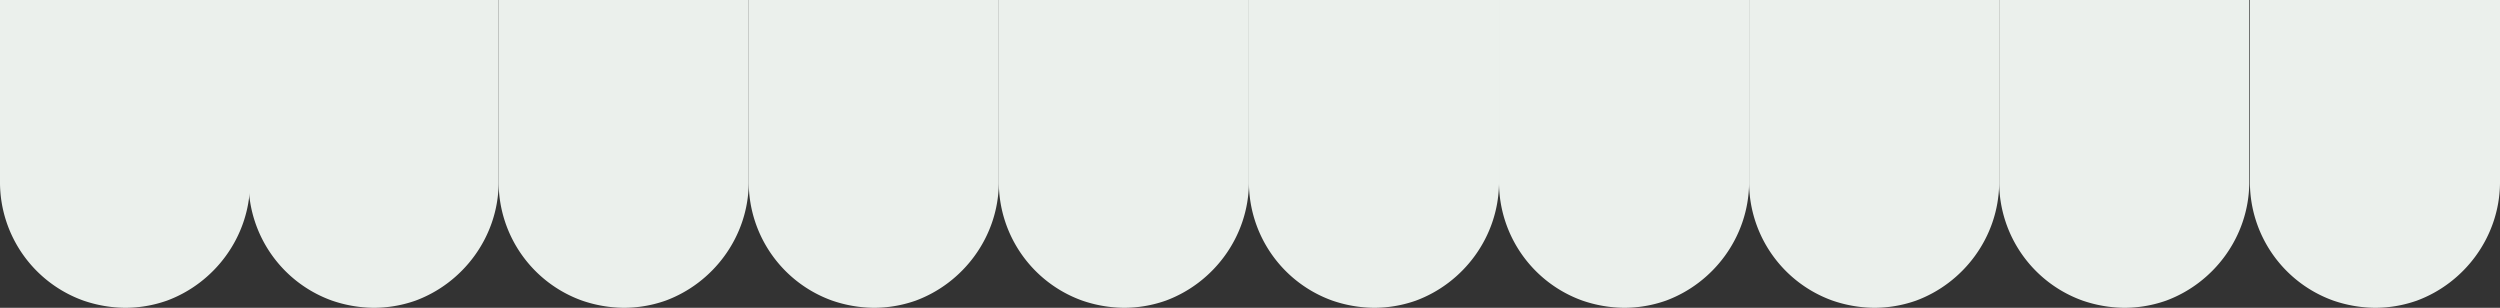 <?xml version="1.0" encoding="UTF-8"?> <svg xmlns="http://www.w3.org/2000/svg" id="Group_764" data-name="Group 764" width="1925.167" height="237.037" viewBox="0 0 1925.167 237.037"><rect x="0" y="0" width="1925.167" height="237.037" fill="#333333" stroke="none"/><path id="Path_9" data-name="Path 9" d="M62.559,1010.247a101.546,101.546,0,0,0,32.114,5.561,96.6,96.6,0,0,0,31.387-5.246c.209-.105.416-.105.623-.21,36.688-13.432,63.71-48.9,64.23-90.344V778.772H-1.67V919.9A96.932,96.932,0,0,0,62.559,1010.247Z" transform="translate(193.082 -778.772)" fill="#ebf0ec" fill-rule="evenodd"></path><path id="Path_392" data-name="Path 392" d="M62.559,1010.247a101.546,101.546,0,0,0,32.114,5.561,96.6,96.6,0,0,0,31.387-5.246c.209-.105.416-.105.623-.21,36.688-13.432,63.71-48.9,64.23-90.344V778.772H-1.67V919.9A96.932,96.932,0,0,0,62.559,1010.247Z" transform="translate(1.67 -778.772)" fill="#ebf0ec" fill-rule="evenodd"></path><path id="Path_393" data-name="Path 393" d="M62.559,1010.247a101.546,101.546,0,0,0,32.114,5.561,96.6,96.6,0,0,0,31.387-5.246c.209-.105.416-.105.623-.21,36.688-13.432,63.71-48.9,64.23-90.344V778.772H-1.67V919.9A96.932,96.932,0,0,0,62.559,1010.247Z" transform="translate(1734.254 -778.772)" fill="#ebf0ec" fill-rule="evenodd"></path><path id="Path_10" data-name="Path 10" d="M832.9,1010.247a101.546,101.546,0,0,0,32.114,5.561,96.6,96.6,0,0,0,31.387-5.246c.209-.105.416-.105.623-.21,36.688-13.432,63.71-48.9,64.23-90.344V778.772H768.667V919.9A96.931,96.931,0,0,0,832.9,1010.247Z" transform="translate(193.082 -778.772)" fill="#ebf0ec" fill-rule="evenodd"></path><path id="Path_11" data-name="Path 11" d="M447.728,1010.247a101.546,101.546,0,0,0,32.114,5.561,96.6,96.6,0,0,0,31.387-5.246c.209-.105.416-.105.623-.21,36.688-13.432,63.71-48.9,64.23-90.344V778.772H383.5V919.9A96.931,96.931,0,0,0,447.728,1010.247Z" transform="translate(193.082 -778.772)" fill="#ebf0ec" fill-rule="evenodd"></path><path id="Path_12" data-name="Path 12" d="M1218.065,1010.247a101.545,101.545,0,0,0,32.114,5.561,96.6,96.6,0,0,0,31.387-5.246c.209-.105.416-.105.624-.21,36.688-13.432,63.71-48.9,64.229-90.344V778.772H1153.835V919.9A96.932,96.932,0,0,0,1218.065,1010.247Z" transform="translate(193.082 -778.772)" fill="#ebf0ec" fill-rule="evenodd"></path><path id="Path_13" data-name="Path 13" d="M255.143,1010.247a101.563,101.563,0,0,0,32.116,5.561,96.614,96.614,0,0,0,31.387-5.246c.207-.105.416-.105.623-.21,36.687-13.432,63.71-48.9,64.23-90.344V778.772H190.913V919.9A96.934,96.934,0,0,0,255.143,1010.247Z" transform="translate(193.082 -778.772)" fill="#ebf0ec" fill-rule="evenodd"></path><path id="Path_14" data-name="Path 14" d="M1025.48,1010.247a101.562,101.562,0,0,0,32.115,5.561,96.607,96.607,0,0,0,31.387-5.246c.207-.105.416-.105.624-.21,36.688-13.432,63.71-48.9,64.229-90.344V778.772H961.25V919.9A96.934,96.934,0,0,0,1025.48,1010.247Z" transform="translate(193.082 -778.772)" fill="#ebf0ec" fill-rule="evenodd"></path><path id="Path_15" data-name="Path 15" d="M640.311,1010.247a101.563,101.563,0,0,0,32.116,5.561,96.615,96.615,0,0,0,31.387-5.246c.207-.105.416-.105.623-.21,36.687-13.432,63.71-48.9,64.23-90.344V778.772H576.082V919.9A96.934,96.934,0,0,0,640.311,1010.247Z" transform="translate(193.082 -778.772)" fill="#ebf0ec" fill-rule="evenodd"></path><path id="Path_16" data-name="Path 16" d="M1410.648,1010.247a101.562,101.562,0,0,0,32.116,5.561,96.6,96.6,0,0,0,31.387-5.246c.207-.105.416-.105.623-.21,36.694-13.432,63.7-48.9,64.23-90.344V778.772H1346.419V919.9A96.934,96.934,0,0,0,1410.648,1010.247Z" transform="translate(193.082 -778.772)" fill="#ebf0ec" fill-rule="evenodd"></path></svg> 